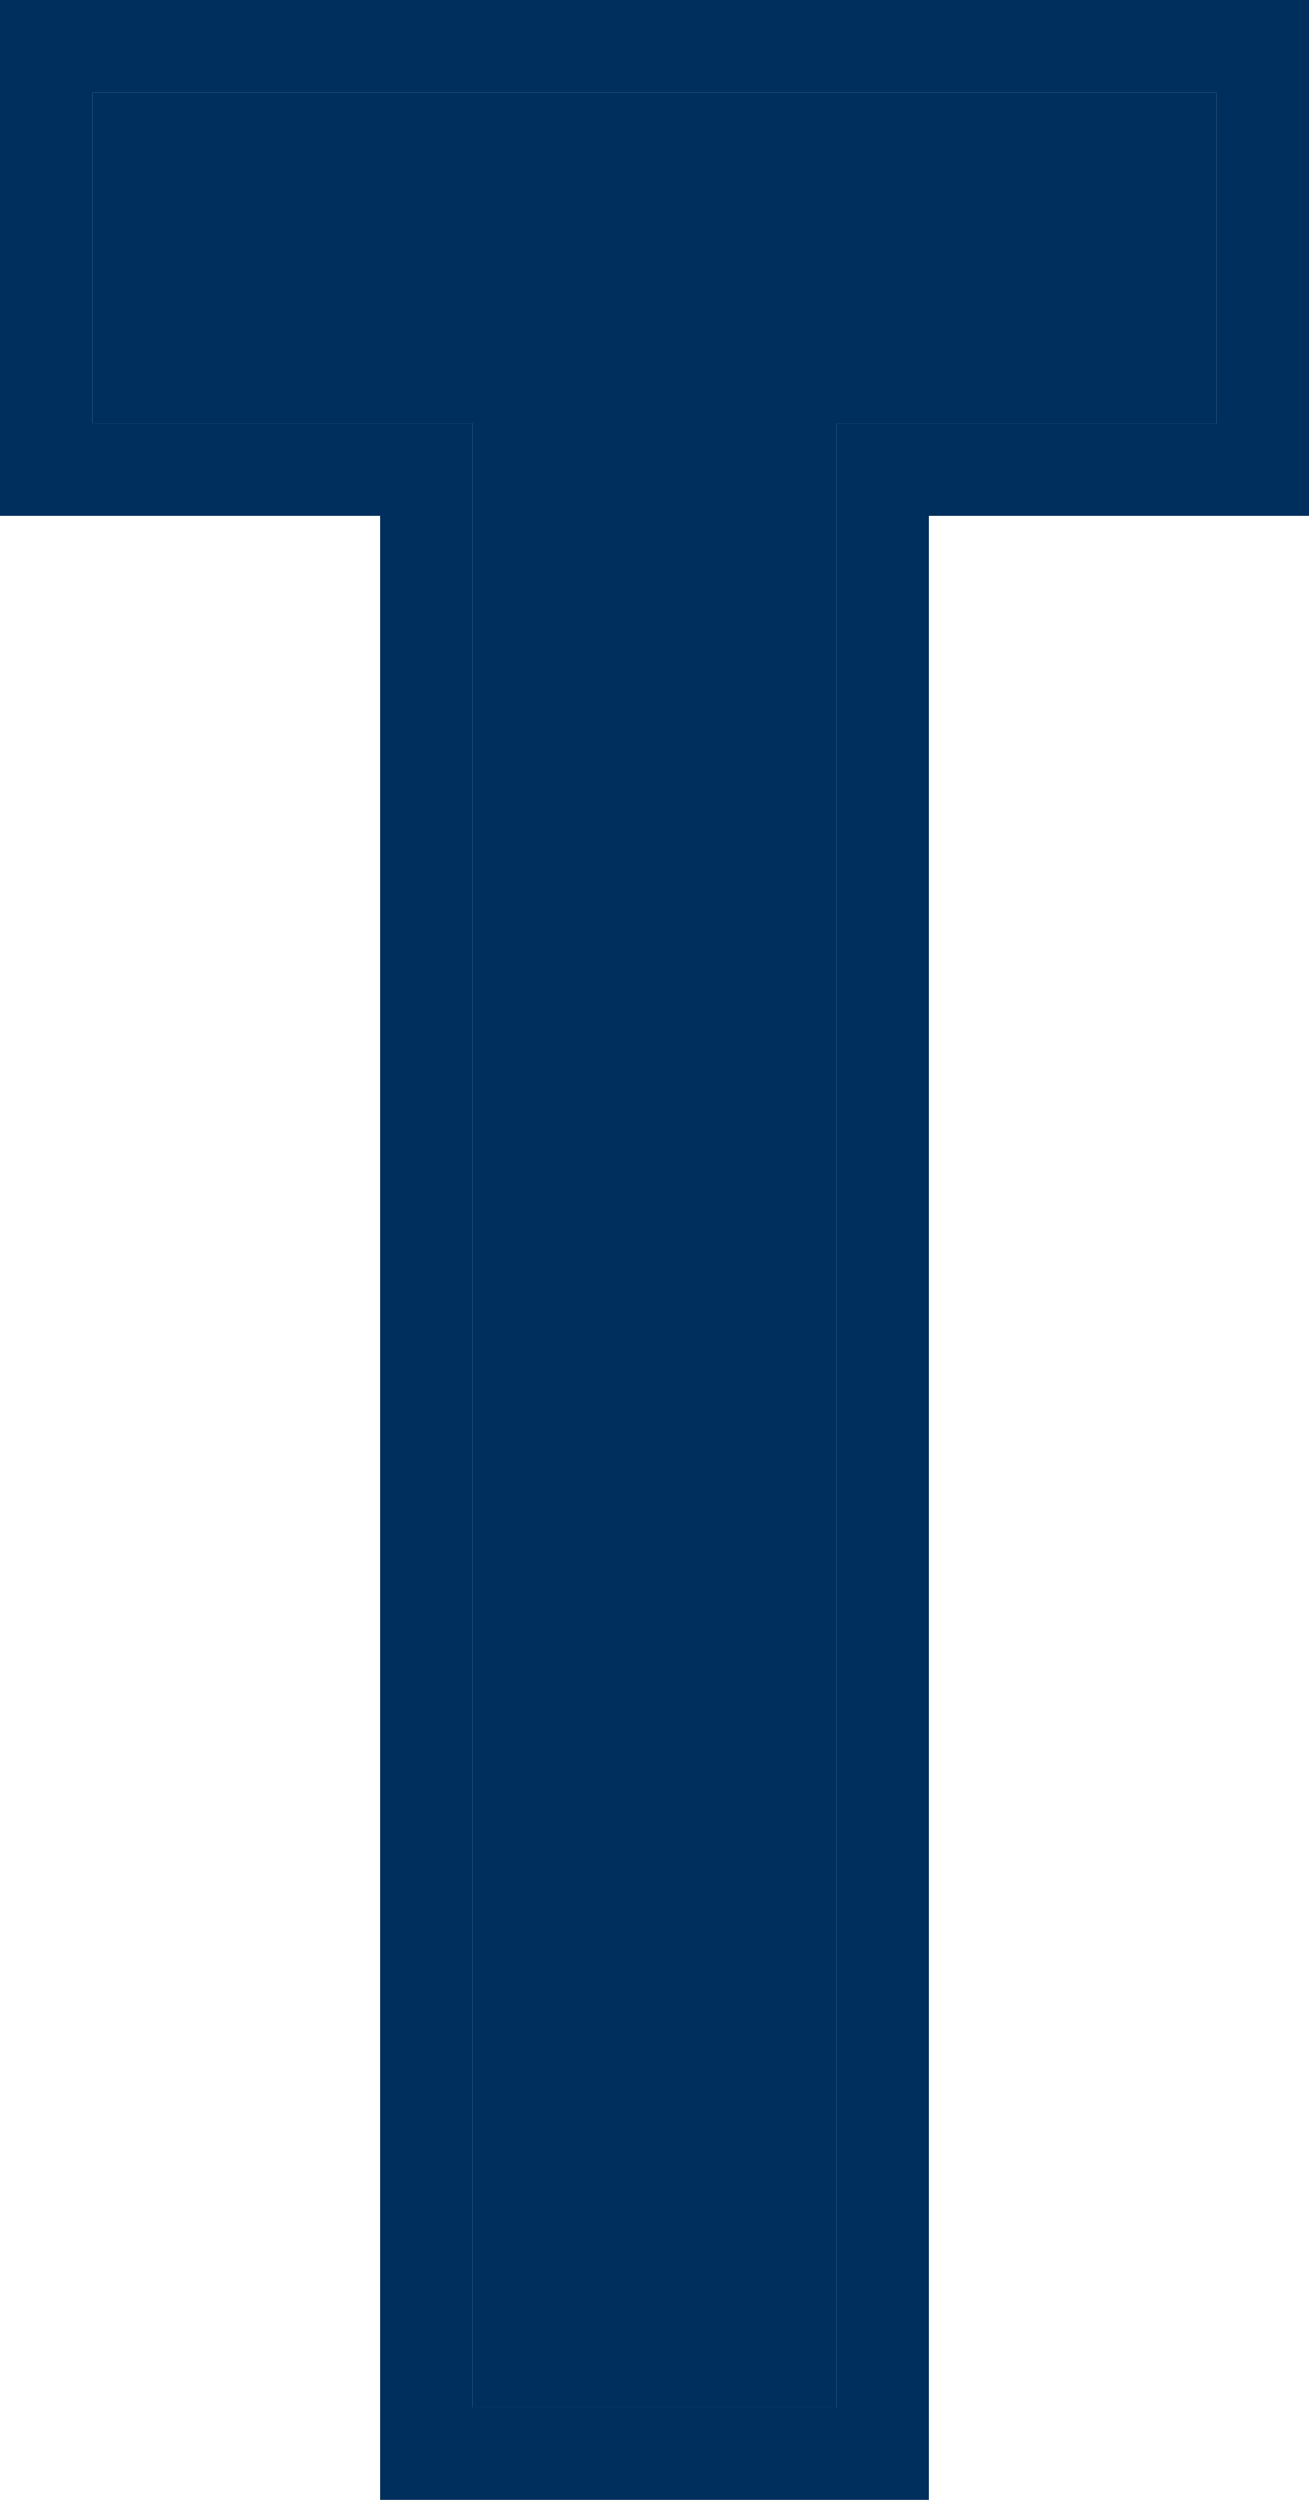 <?xml version="1.0"?>
<svg xmlns="http://www.w3.org/2000/svg" width="198" height="378" viewBox="0 0 198 378" fill="none">
<path d="M71.5 64H14V14H184V64H126.5V364H71.5V64Z" fill="#002E5D"/>
<path fill-rule="evenodd" clip-rule="evenodd" d="M0 78V0H198V78H140.5V378H57.5V78H0ZM71.5 64V364H126.5V64H184V14H14V64H71.5Z" fill="#002E5D"/>
</svg>
